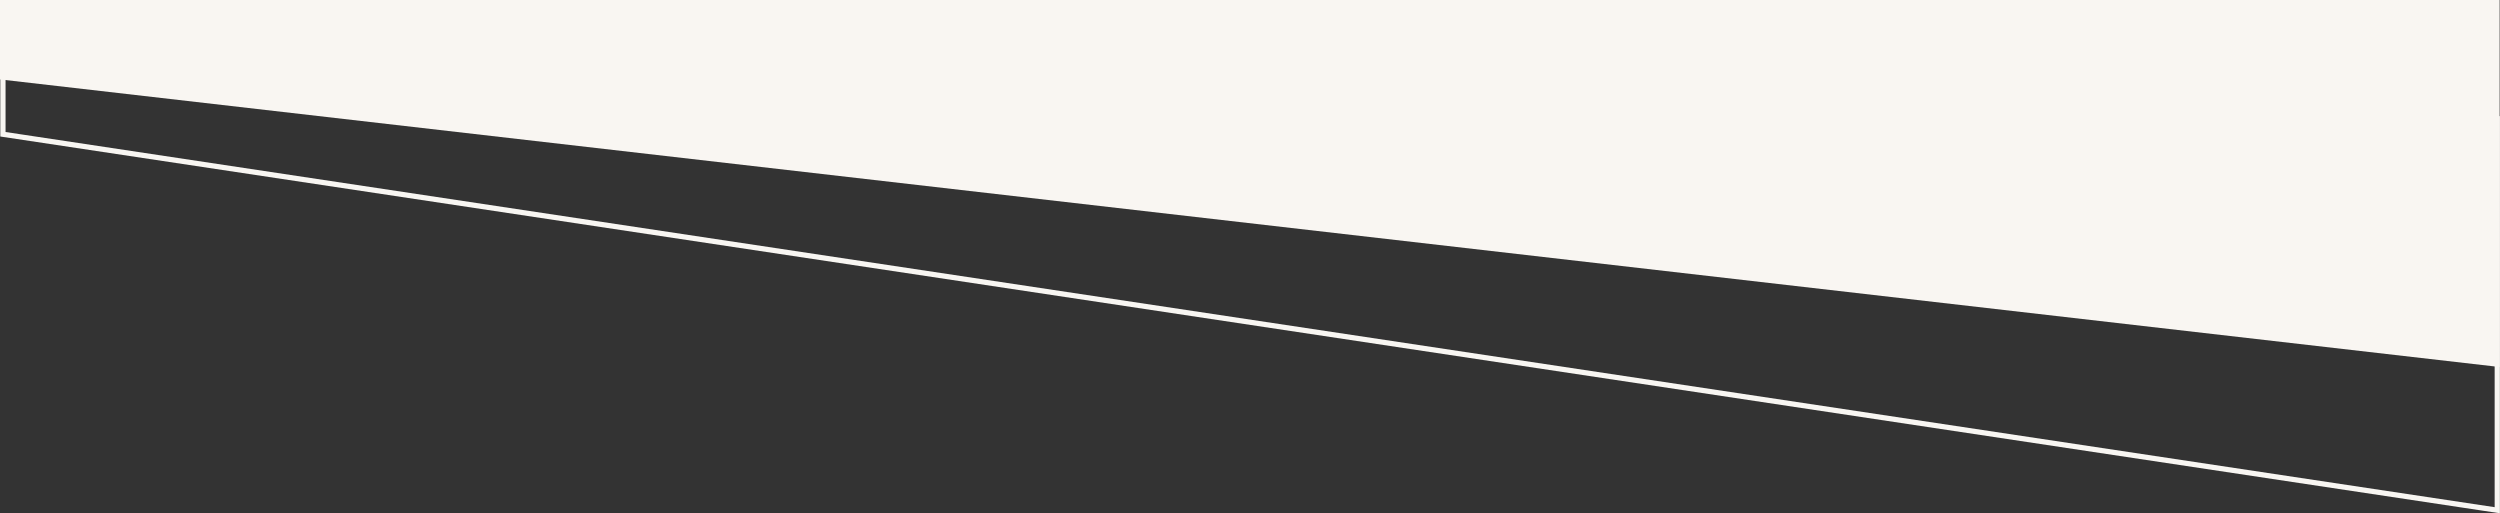   <svg xmlns="http://www.w3.org/2000/svg" viewBox="0 0 477.24 97.98" width="100%" style="vertical-align: middle; max-width: 100%; width: 100%;">
   <rect x="0" y="0" width="477.24" height="97.98" fill="#333333" stroke="none"/>
   <defs>
   </defs>
   <g>
    <g>
     <polygon points="0.56 6.37 0.56 25.63 476.72 97.4 476.72 22.65 0.56 6.37" fill="none" stroke="#f8f6f2" stroke-miterlimit="10">
     </polygon>
     <polygon points="477.24 70.06 477.17 70.06 477.17 0 0 0 0 15.16 477.24 70.07 477.24 70.06" fill="rgb(249,246,242)">
     </polygon>
    </g>
   </g>
  </svg>
